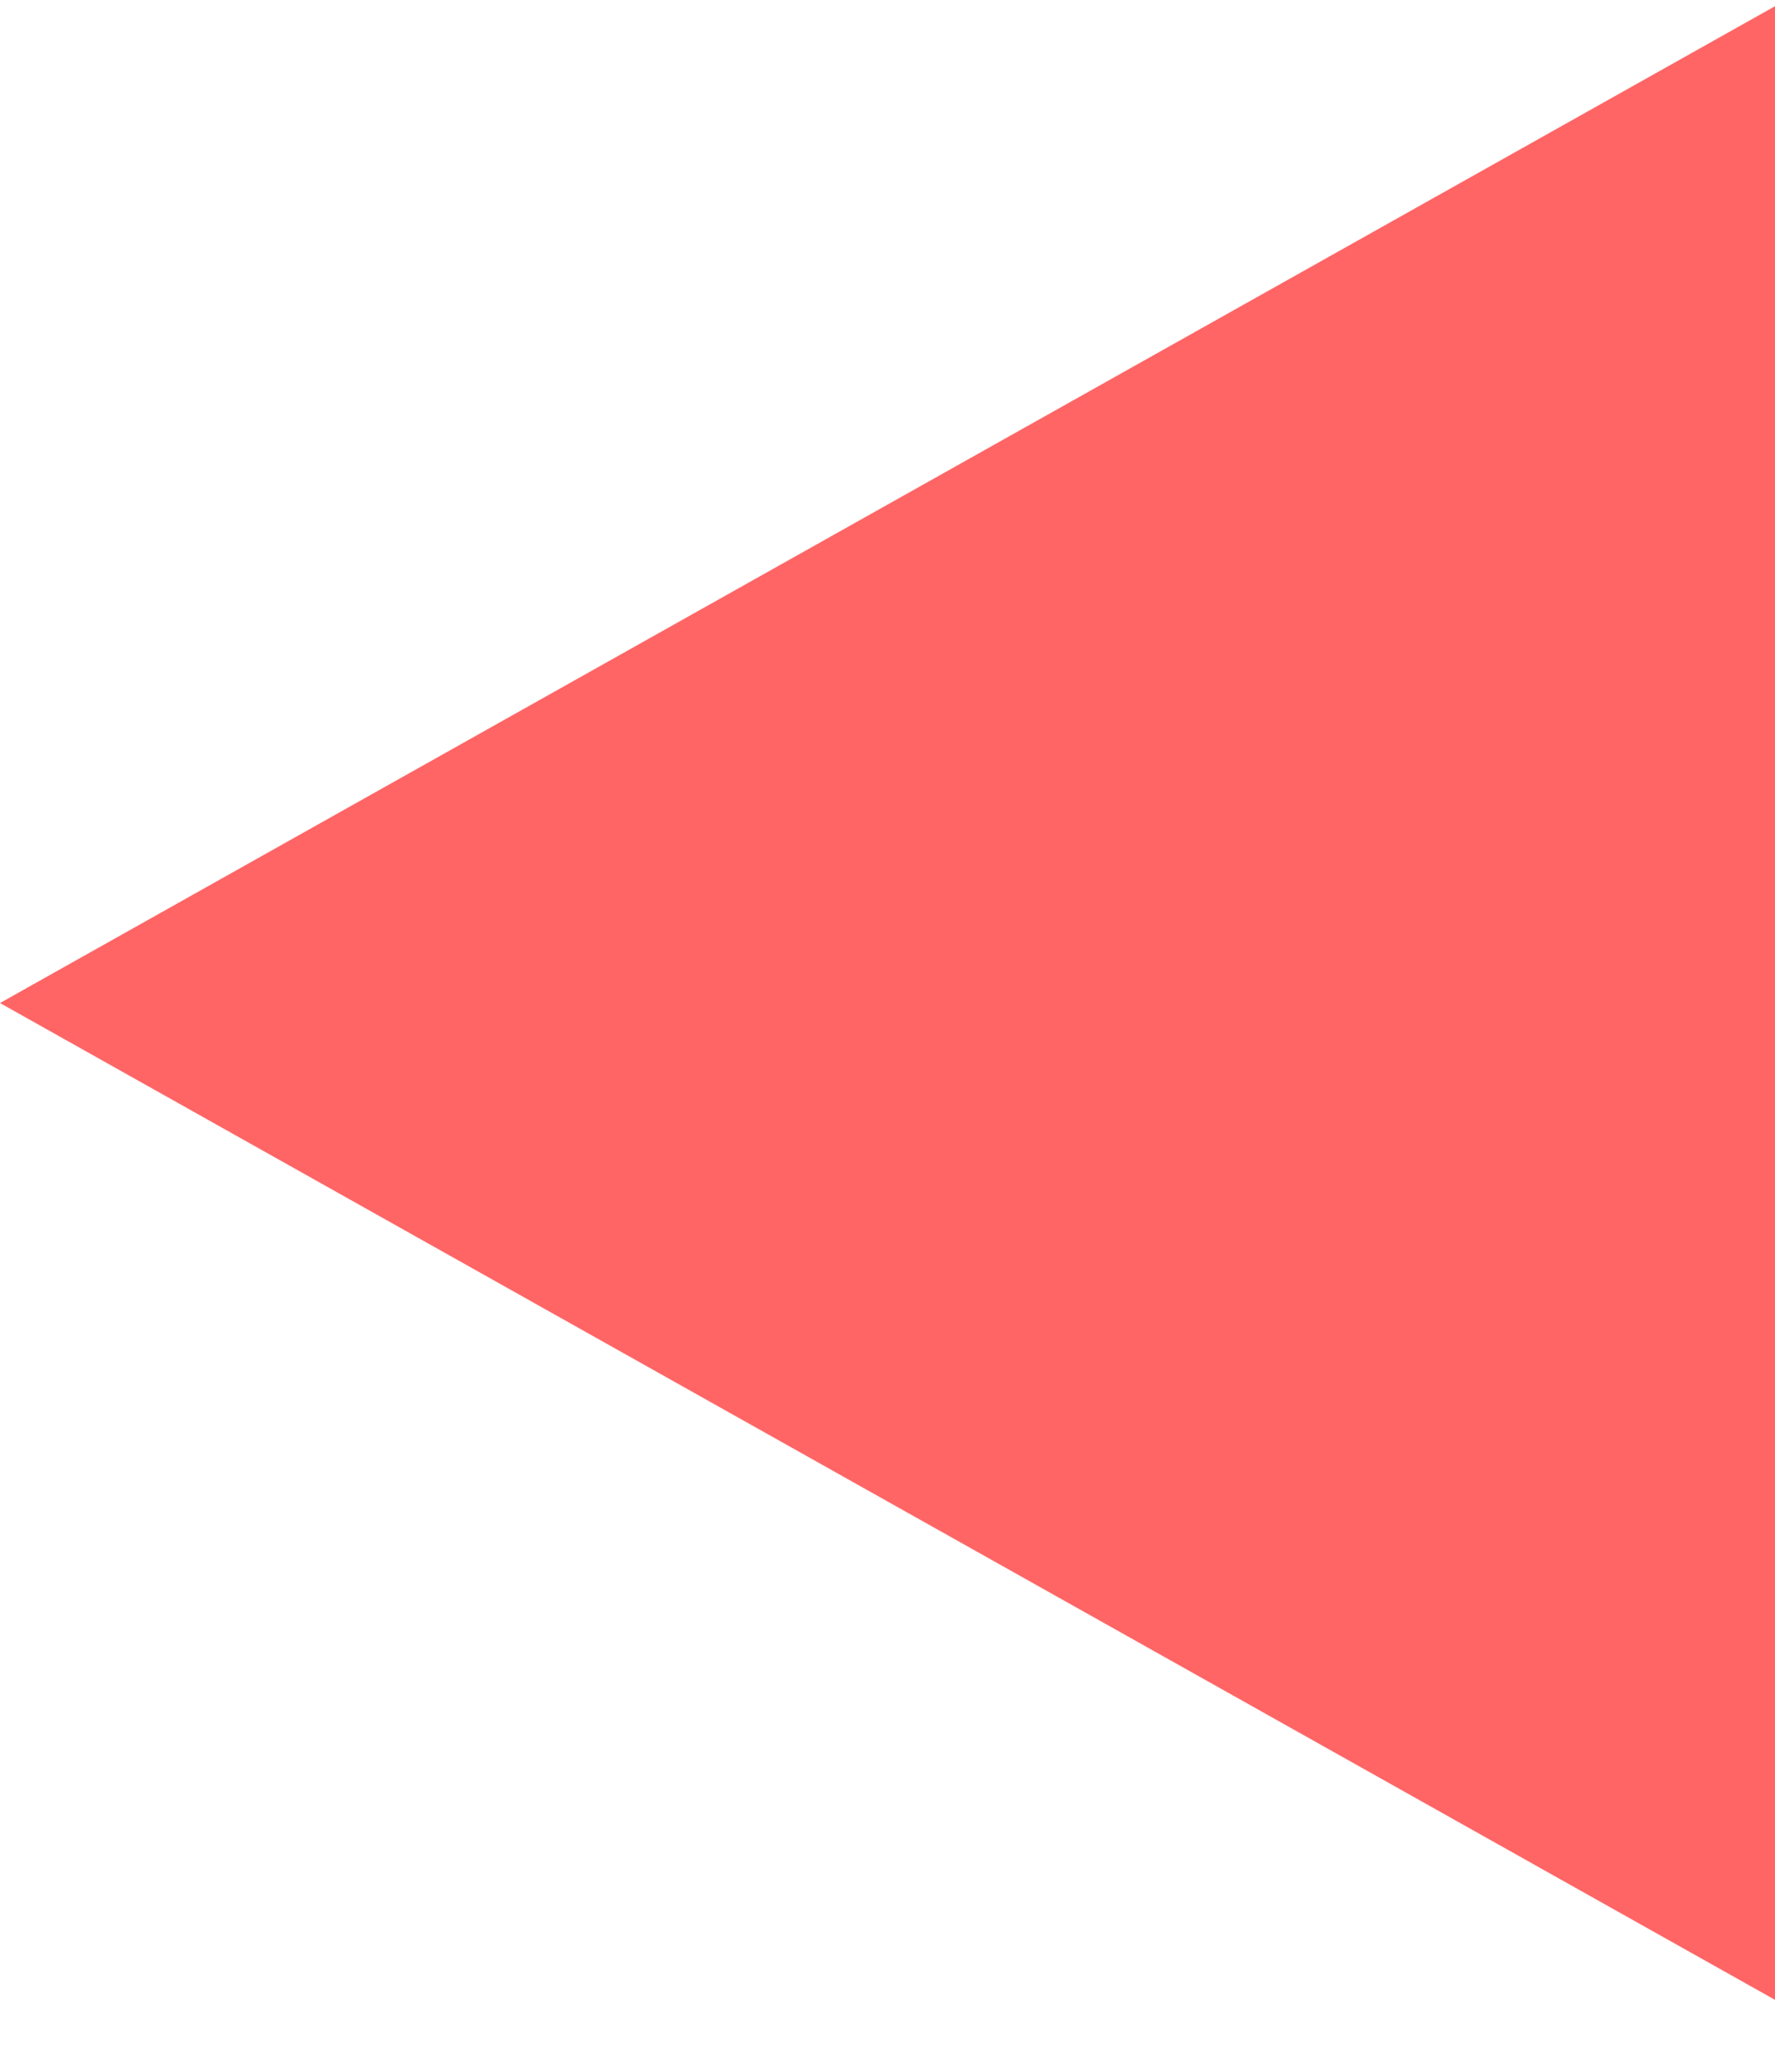 <?xml version="1.0" encoding="UTF-8"?> <svg xmlns="http://www.w3.org/2000/svg" width="12" height="14" viewBox="0 0 12 14" fill="none"> <path d="M0 6.778L12 0.042L12 13.514L0 6.778Z" fill="#FF6565"></path> </svg> 